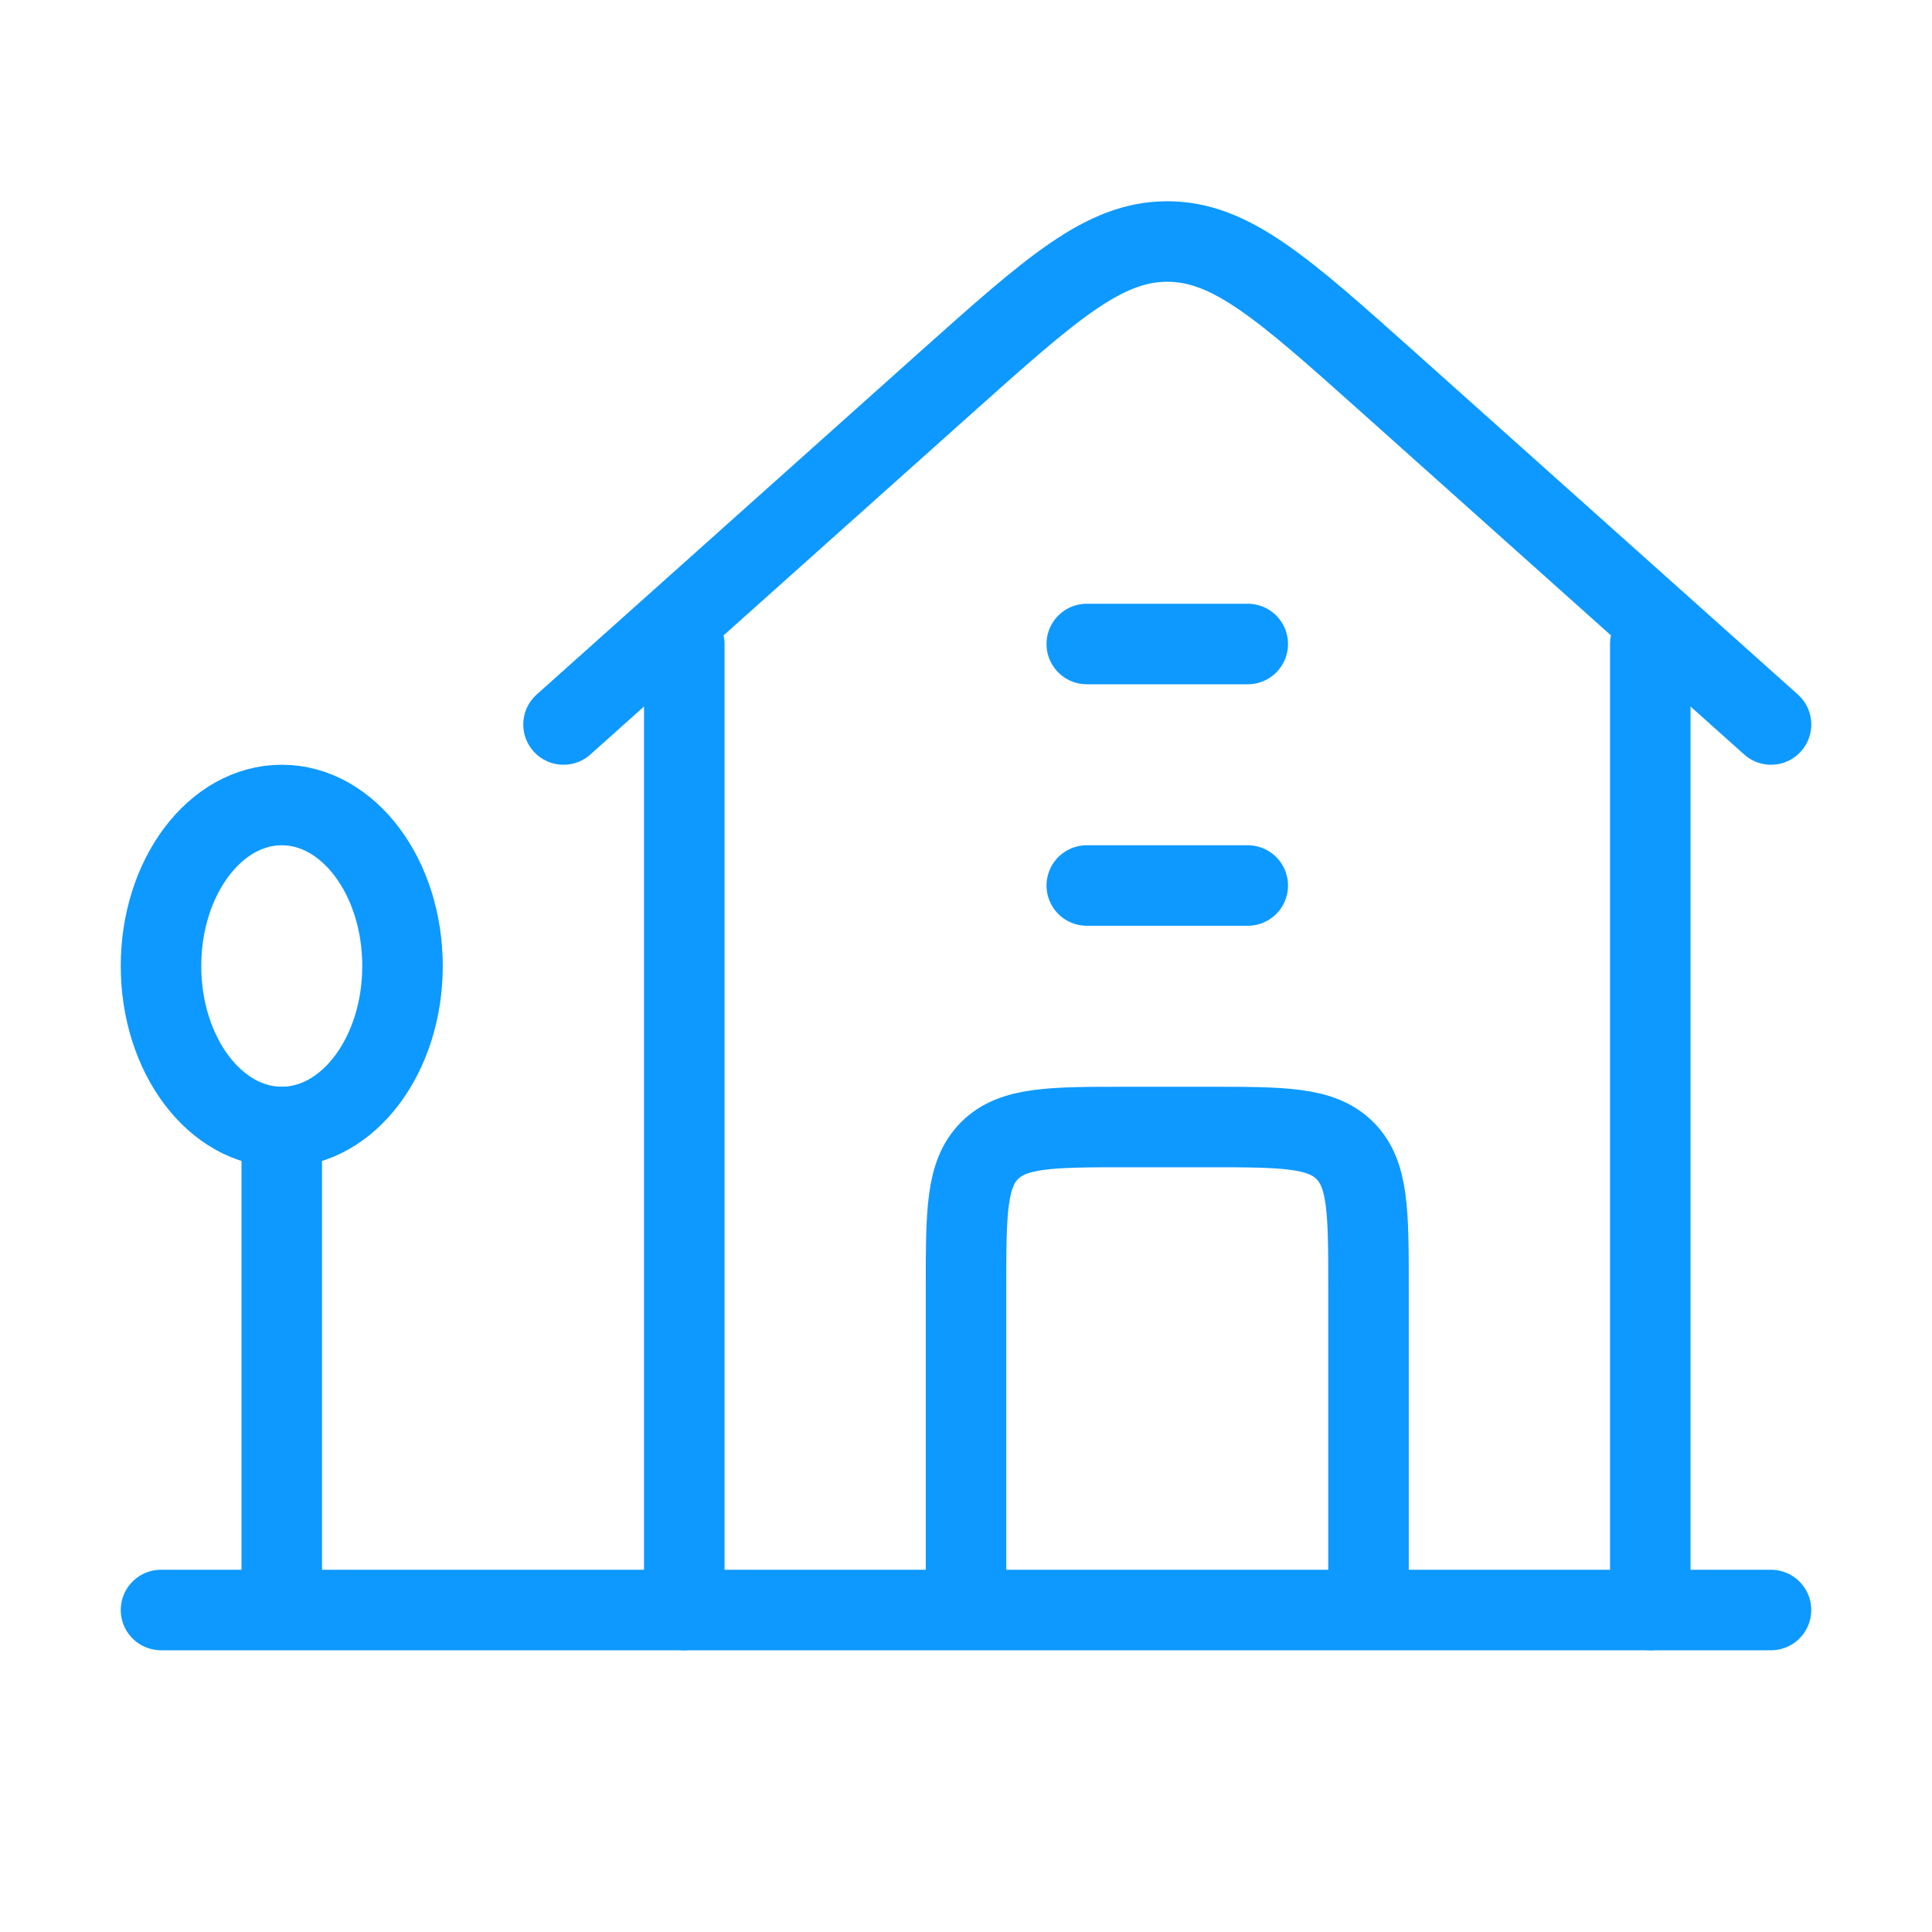 <svg width="94" height="94" viewBox="0 0 94 94" fill="none" xmlns="http://www.w3.org/2000/svg">
<path d="M27.418 35.25L46.1 18.546C51.176 14.014 53.711 11.75 56.793 11.75C59.875 11.75 62.413 14.014 67.486 18.546L86.168 35.25M33.293 31.334V78.334M80.293 78.334V31.334" stroke="#0D99FF" stroke-width="3.917" stroke-linecap="round" stroke-linejoin="round"/>
<path d="M13.709 54.833C16.954 54.833 19.584 51.326 19.584 47C19.584 42.674 16.954 39.167 13.709 39.167C10.464 39.167 7.834 42.674 7.834 47C7.834 51.326 10.464 54.833 13.709 54.833Z" stroke="#0D99FF" stroke-width="3.917" stroke-linecap="round" stroke-linejoin="round"/>
<path d="M13.709 54.834V78.334M7.834 78.334H86.167M47.001 78.334V62.667C47.001 58.973 47.001 57.129 48.148 55.981C49.296 54.834 51.141 54.834 54.834 54.834H58.751C62.444 54.834 64.289 54.834 65.436 55.981C66.584 57.129 66.584 58.973 66.584 62.667V78.334M52.876 43.084H60.709M52.876 31.334H60.709" stroke="#0D99FF" stroke-width="3.917" stroke-linecap="round" stroke-linejoin="round"/>
</svg>
